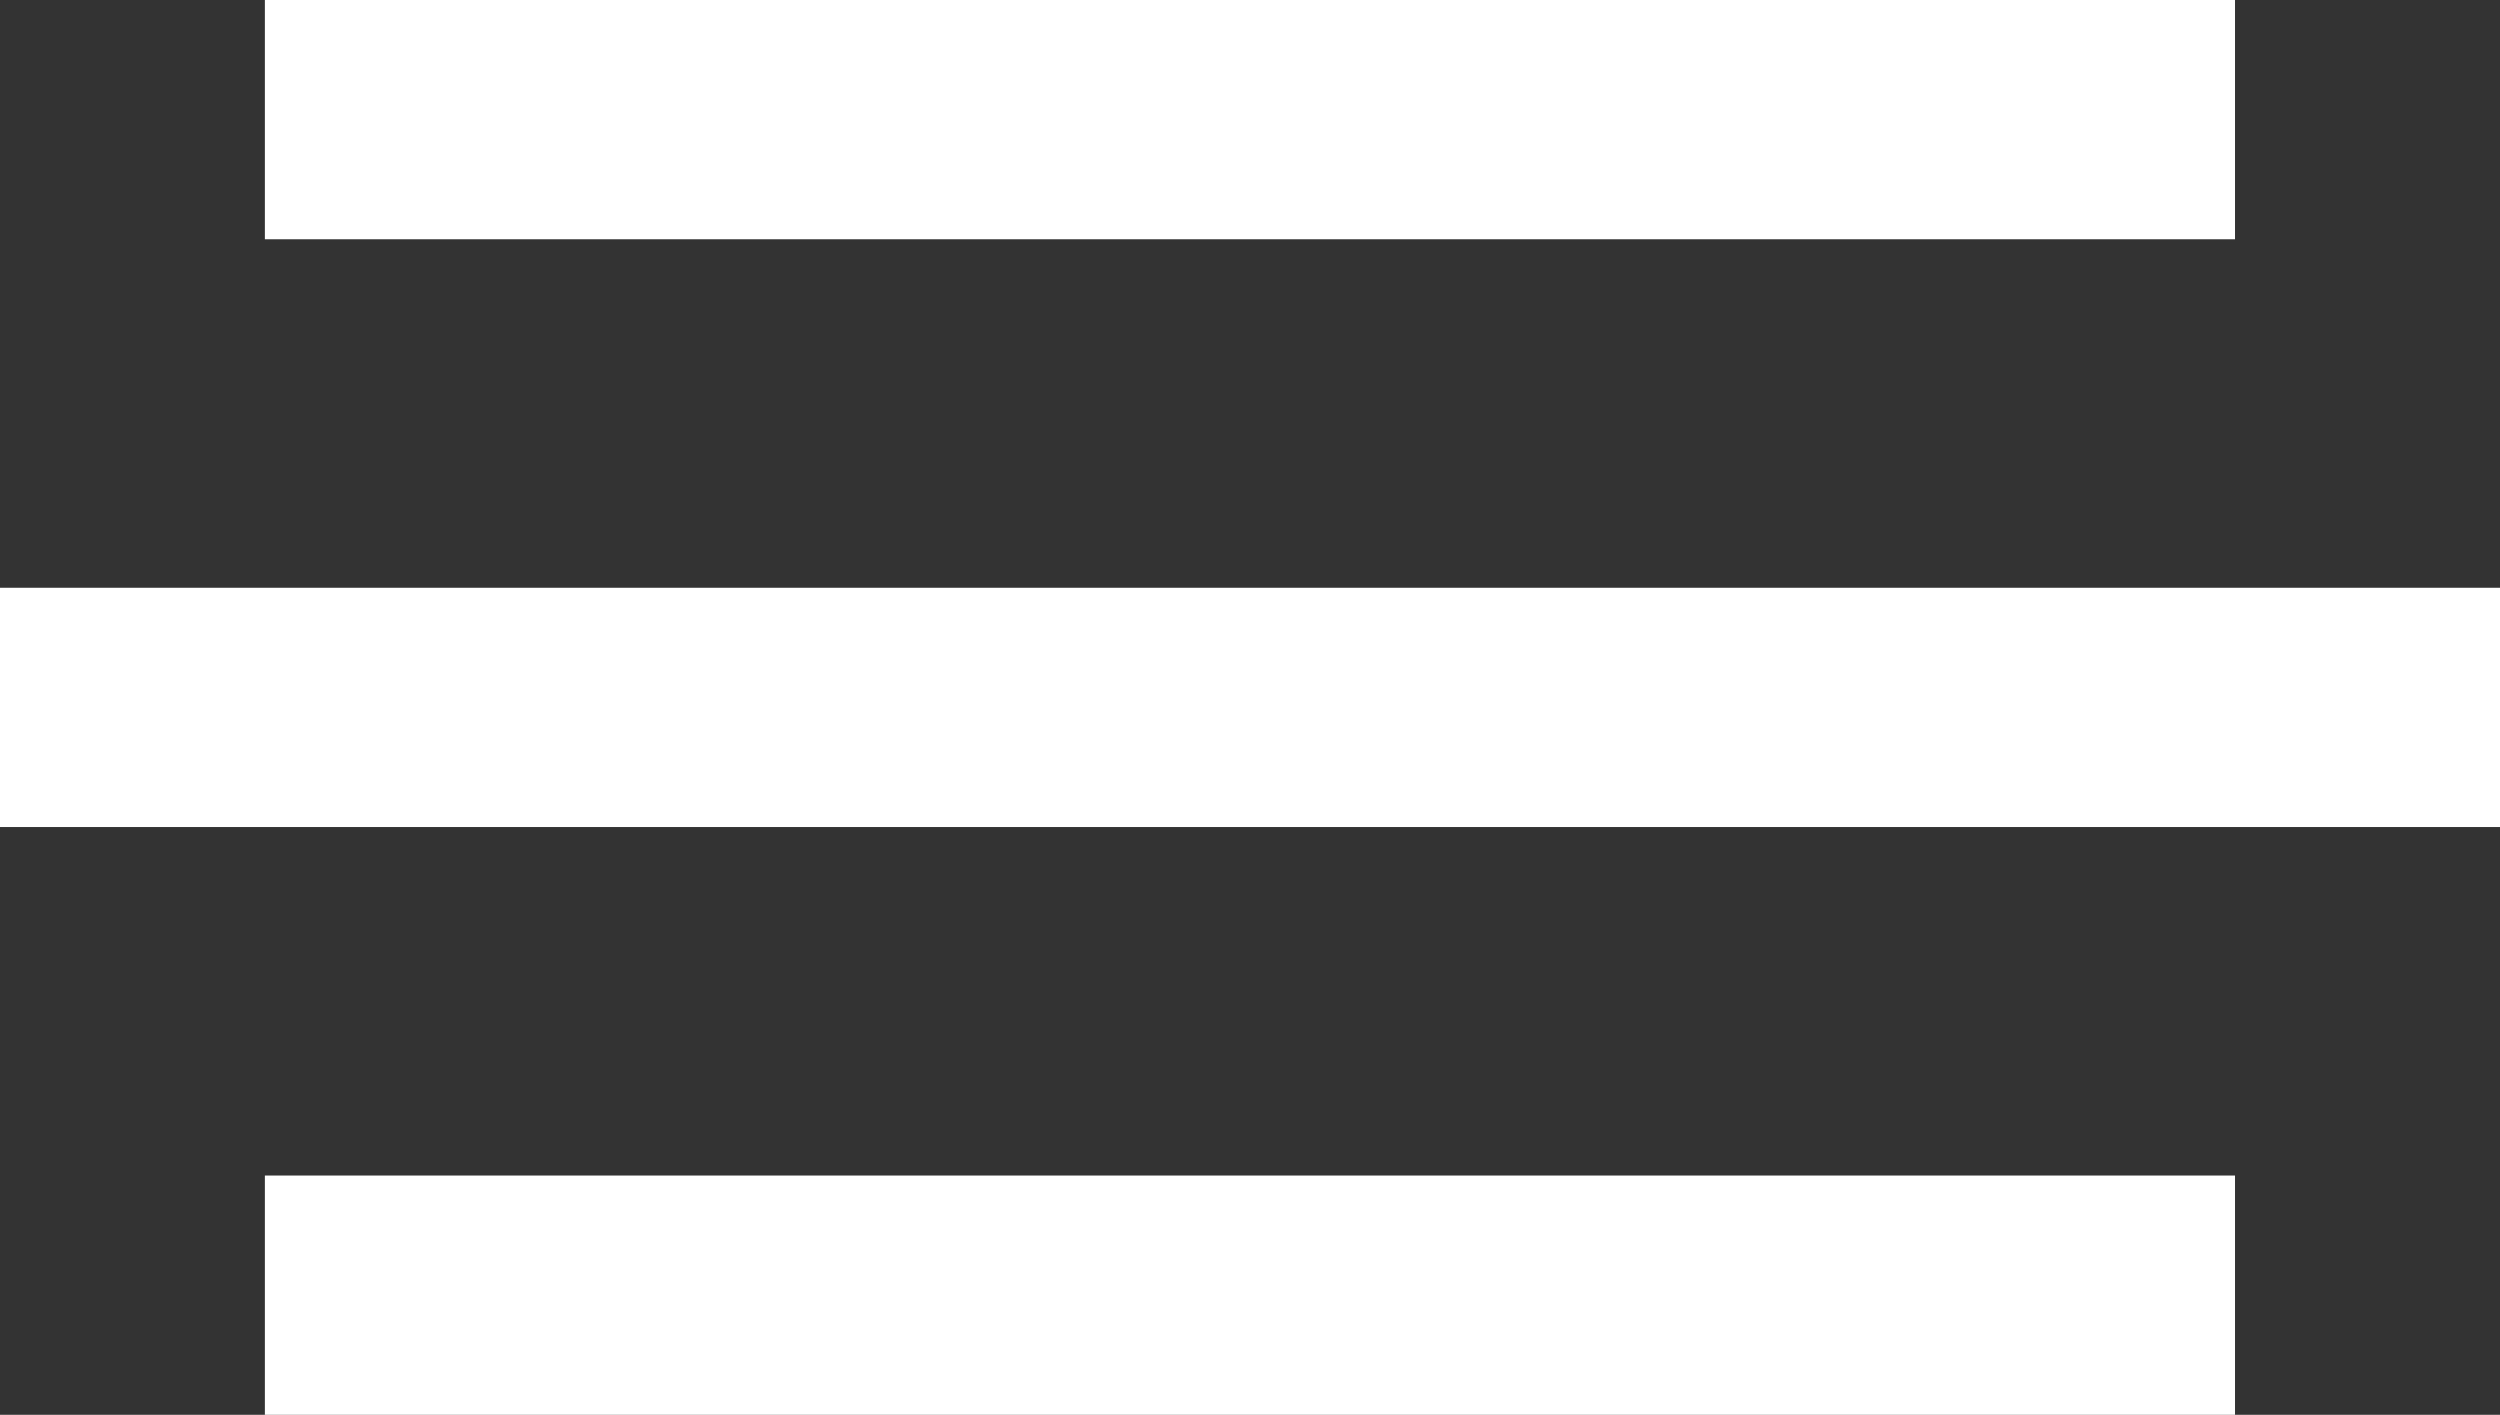 <svg xmlns="http://www.w3.org/2000/svg" xmlns:xlink="http://www.w3.org/1999/xlink" width="20.897" height="11.826" viewBox="0 0 20.897 11.826"><rect x="0" y="0" width="20.897" height="11.826" fill="#333333" stroke="none"/><defs><clipPath id="a"><rect width="20.897" height="11.826" fill="none"/></clipPath></defs><g clip-path="url(#a)"><line x2="20.897" transform="translate(0 5.913)" fill="none" stroke="#fff" stroke-miterlimit="10" stroke-width="2"/><line x2="16.468" transform="translate(2.214 1)" fill="none" stroke="#fff" stroke-miterlimit="10" stroke-width="2"/><line x2="16.468" transform="translate(2.214 10.826)" fill="none" stroke="#fff" stroke-miterlimit="10" stroke-width="2"/></g></svg>